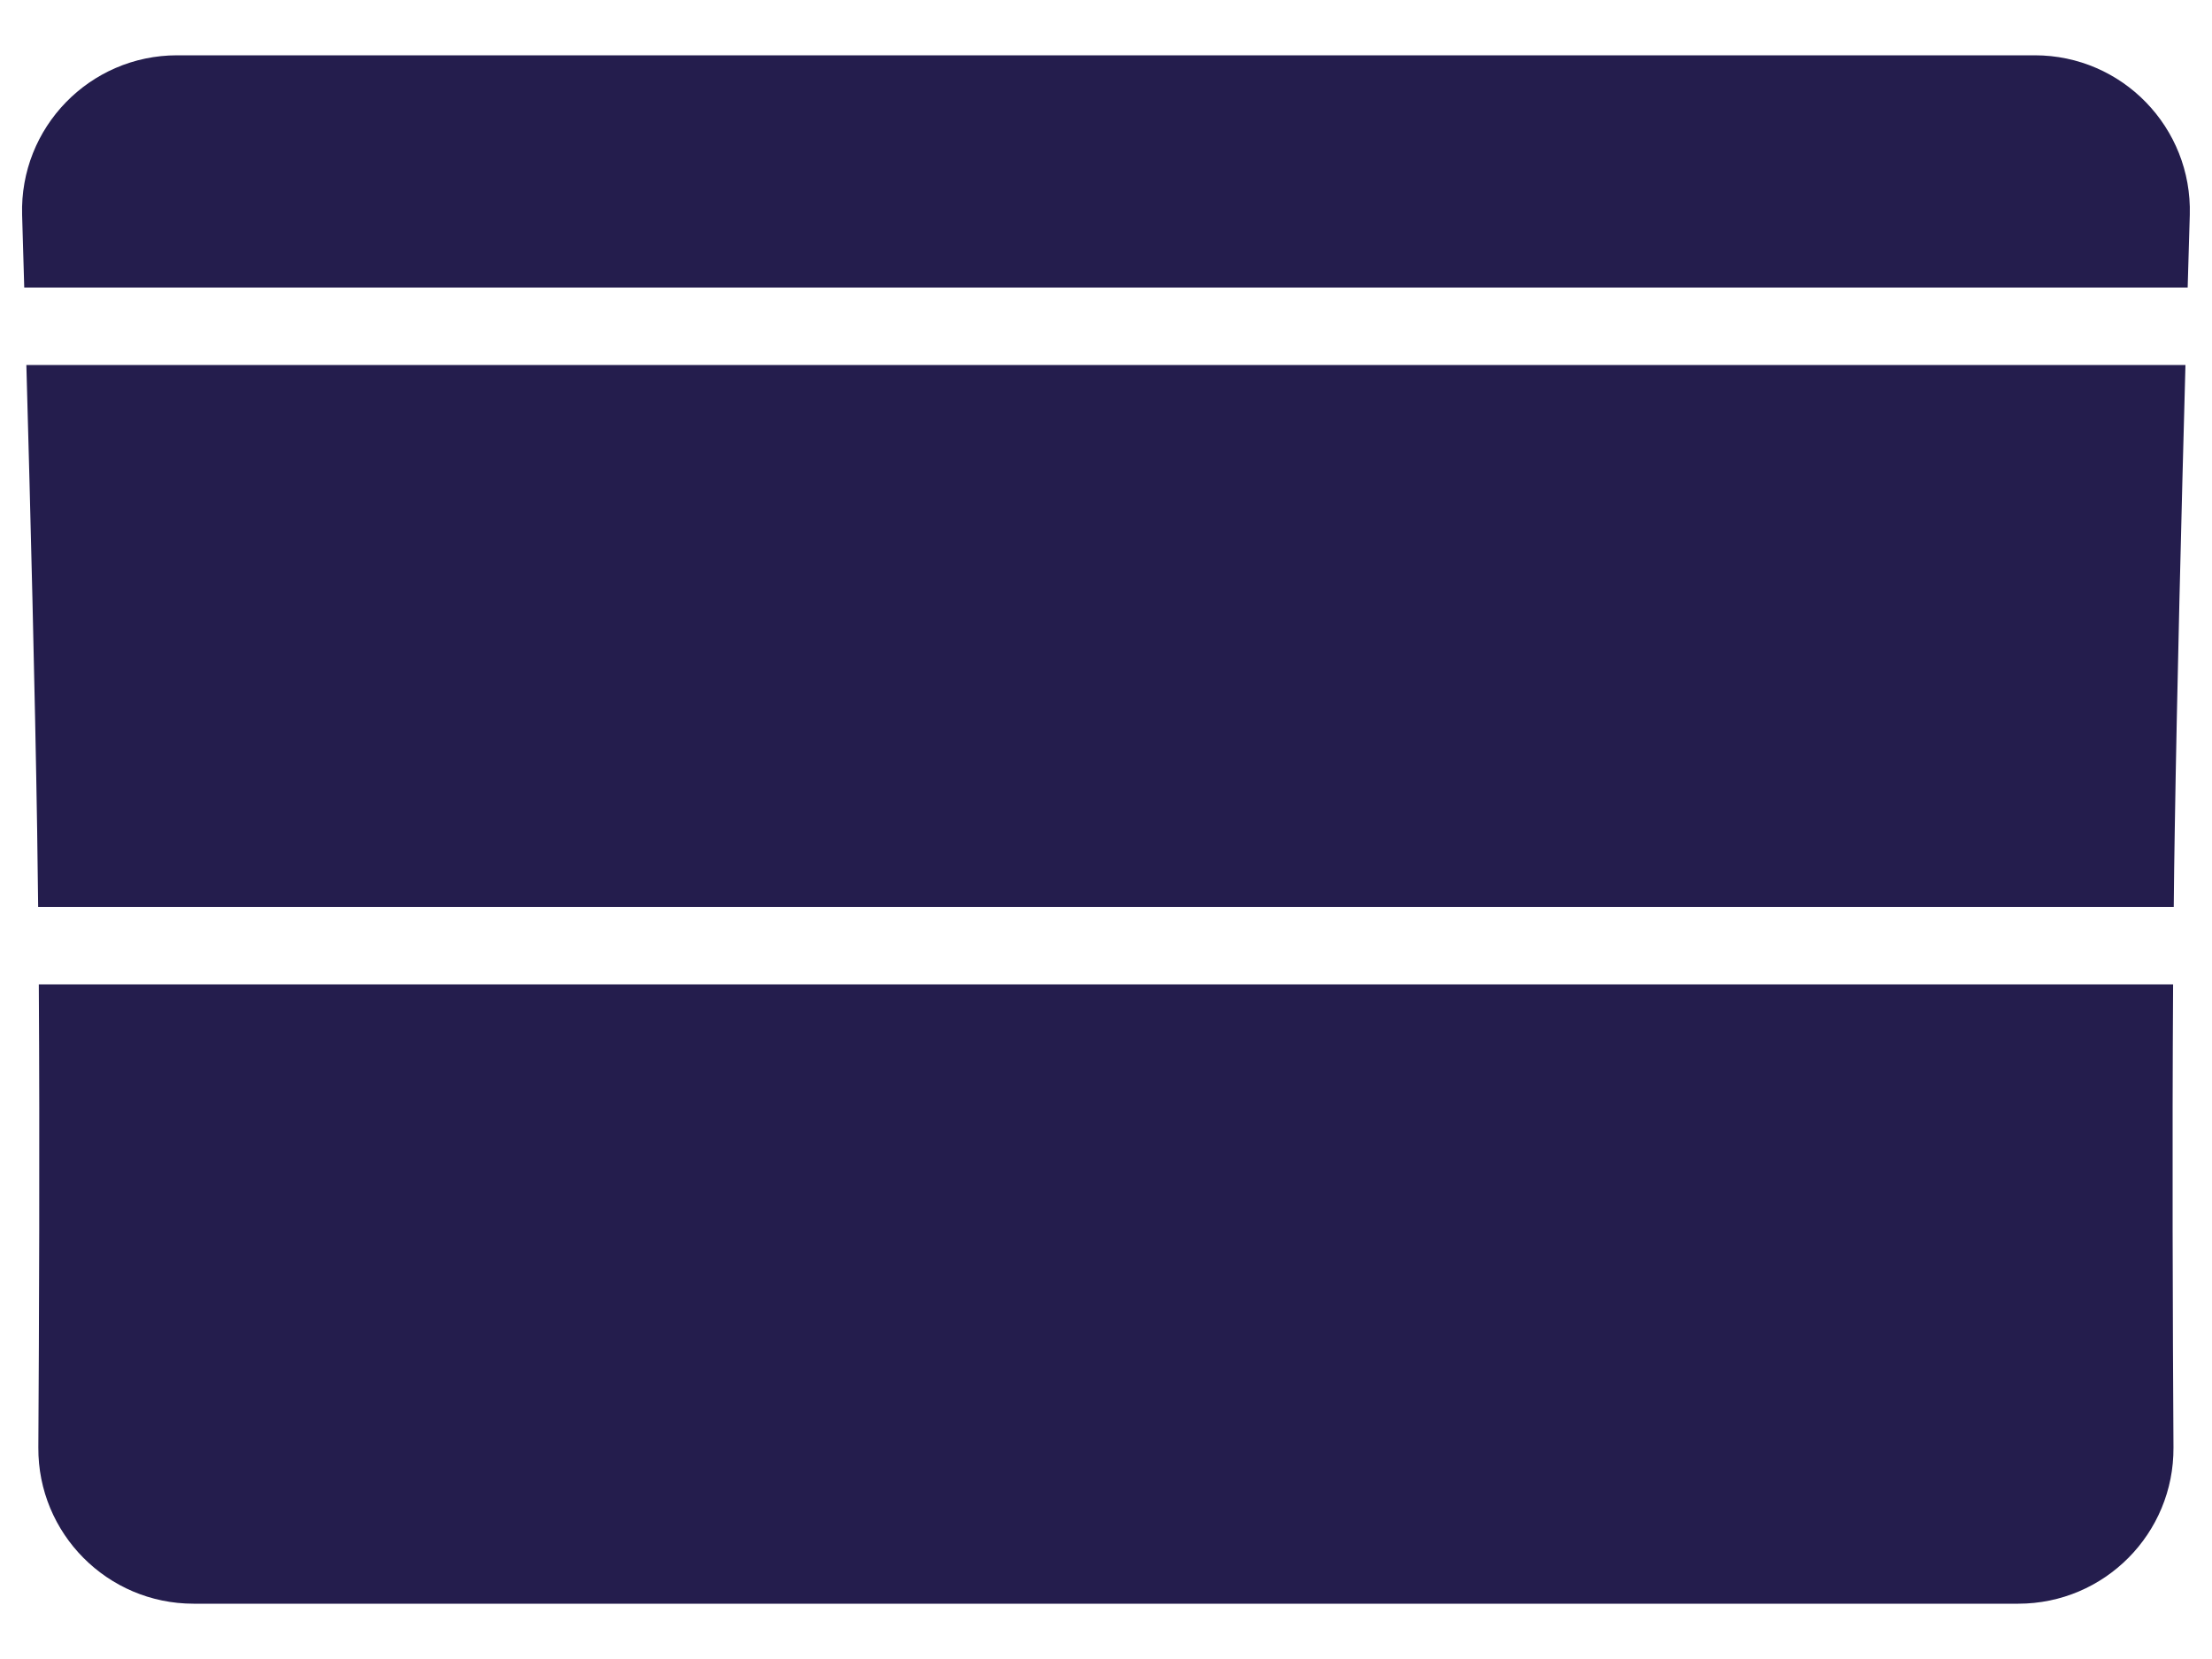 <svg width="24" height="18" viewBox="0 0 24 18" fill="none" xmlns="http://www.w3.org/2000/svg">
<path fill-rule="evenodd" clip-rule="evenodd" d="M2.1 17.4H21.898C22.833 17.4 23.588 16.639 23.582 15.705C23.574 14.367 23.567 12.441 23.578 10.68H0.421C0.432 12.441 0.424 14.367 0.416 15.705C0.41 16.639 1.166 17.4 2.1 17.4ZM0.414 9.84H23.585C23.588 9.55 23.591 9.269 23.596 9C23.62 7.483 23.668 5.574 23.712 3.96H0.286C0.331 5.574 0.379 7.483 0.403 9C0.407 9.269 0.411 9.55 0.414 9.84ZM0.263 3.12C0.255 2.841 0.247 2.577 0.24 2.332C0.212 1.384 0.973 0.6 1.922 0.6H22.077C23.026 0.6 23.786 1.384 23.759 2.332C23.751 2.577 23.744 2.841 23.736 3.12H0.263Z" fill="#241D4D"/>
</svg>
